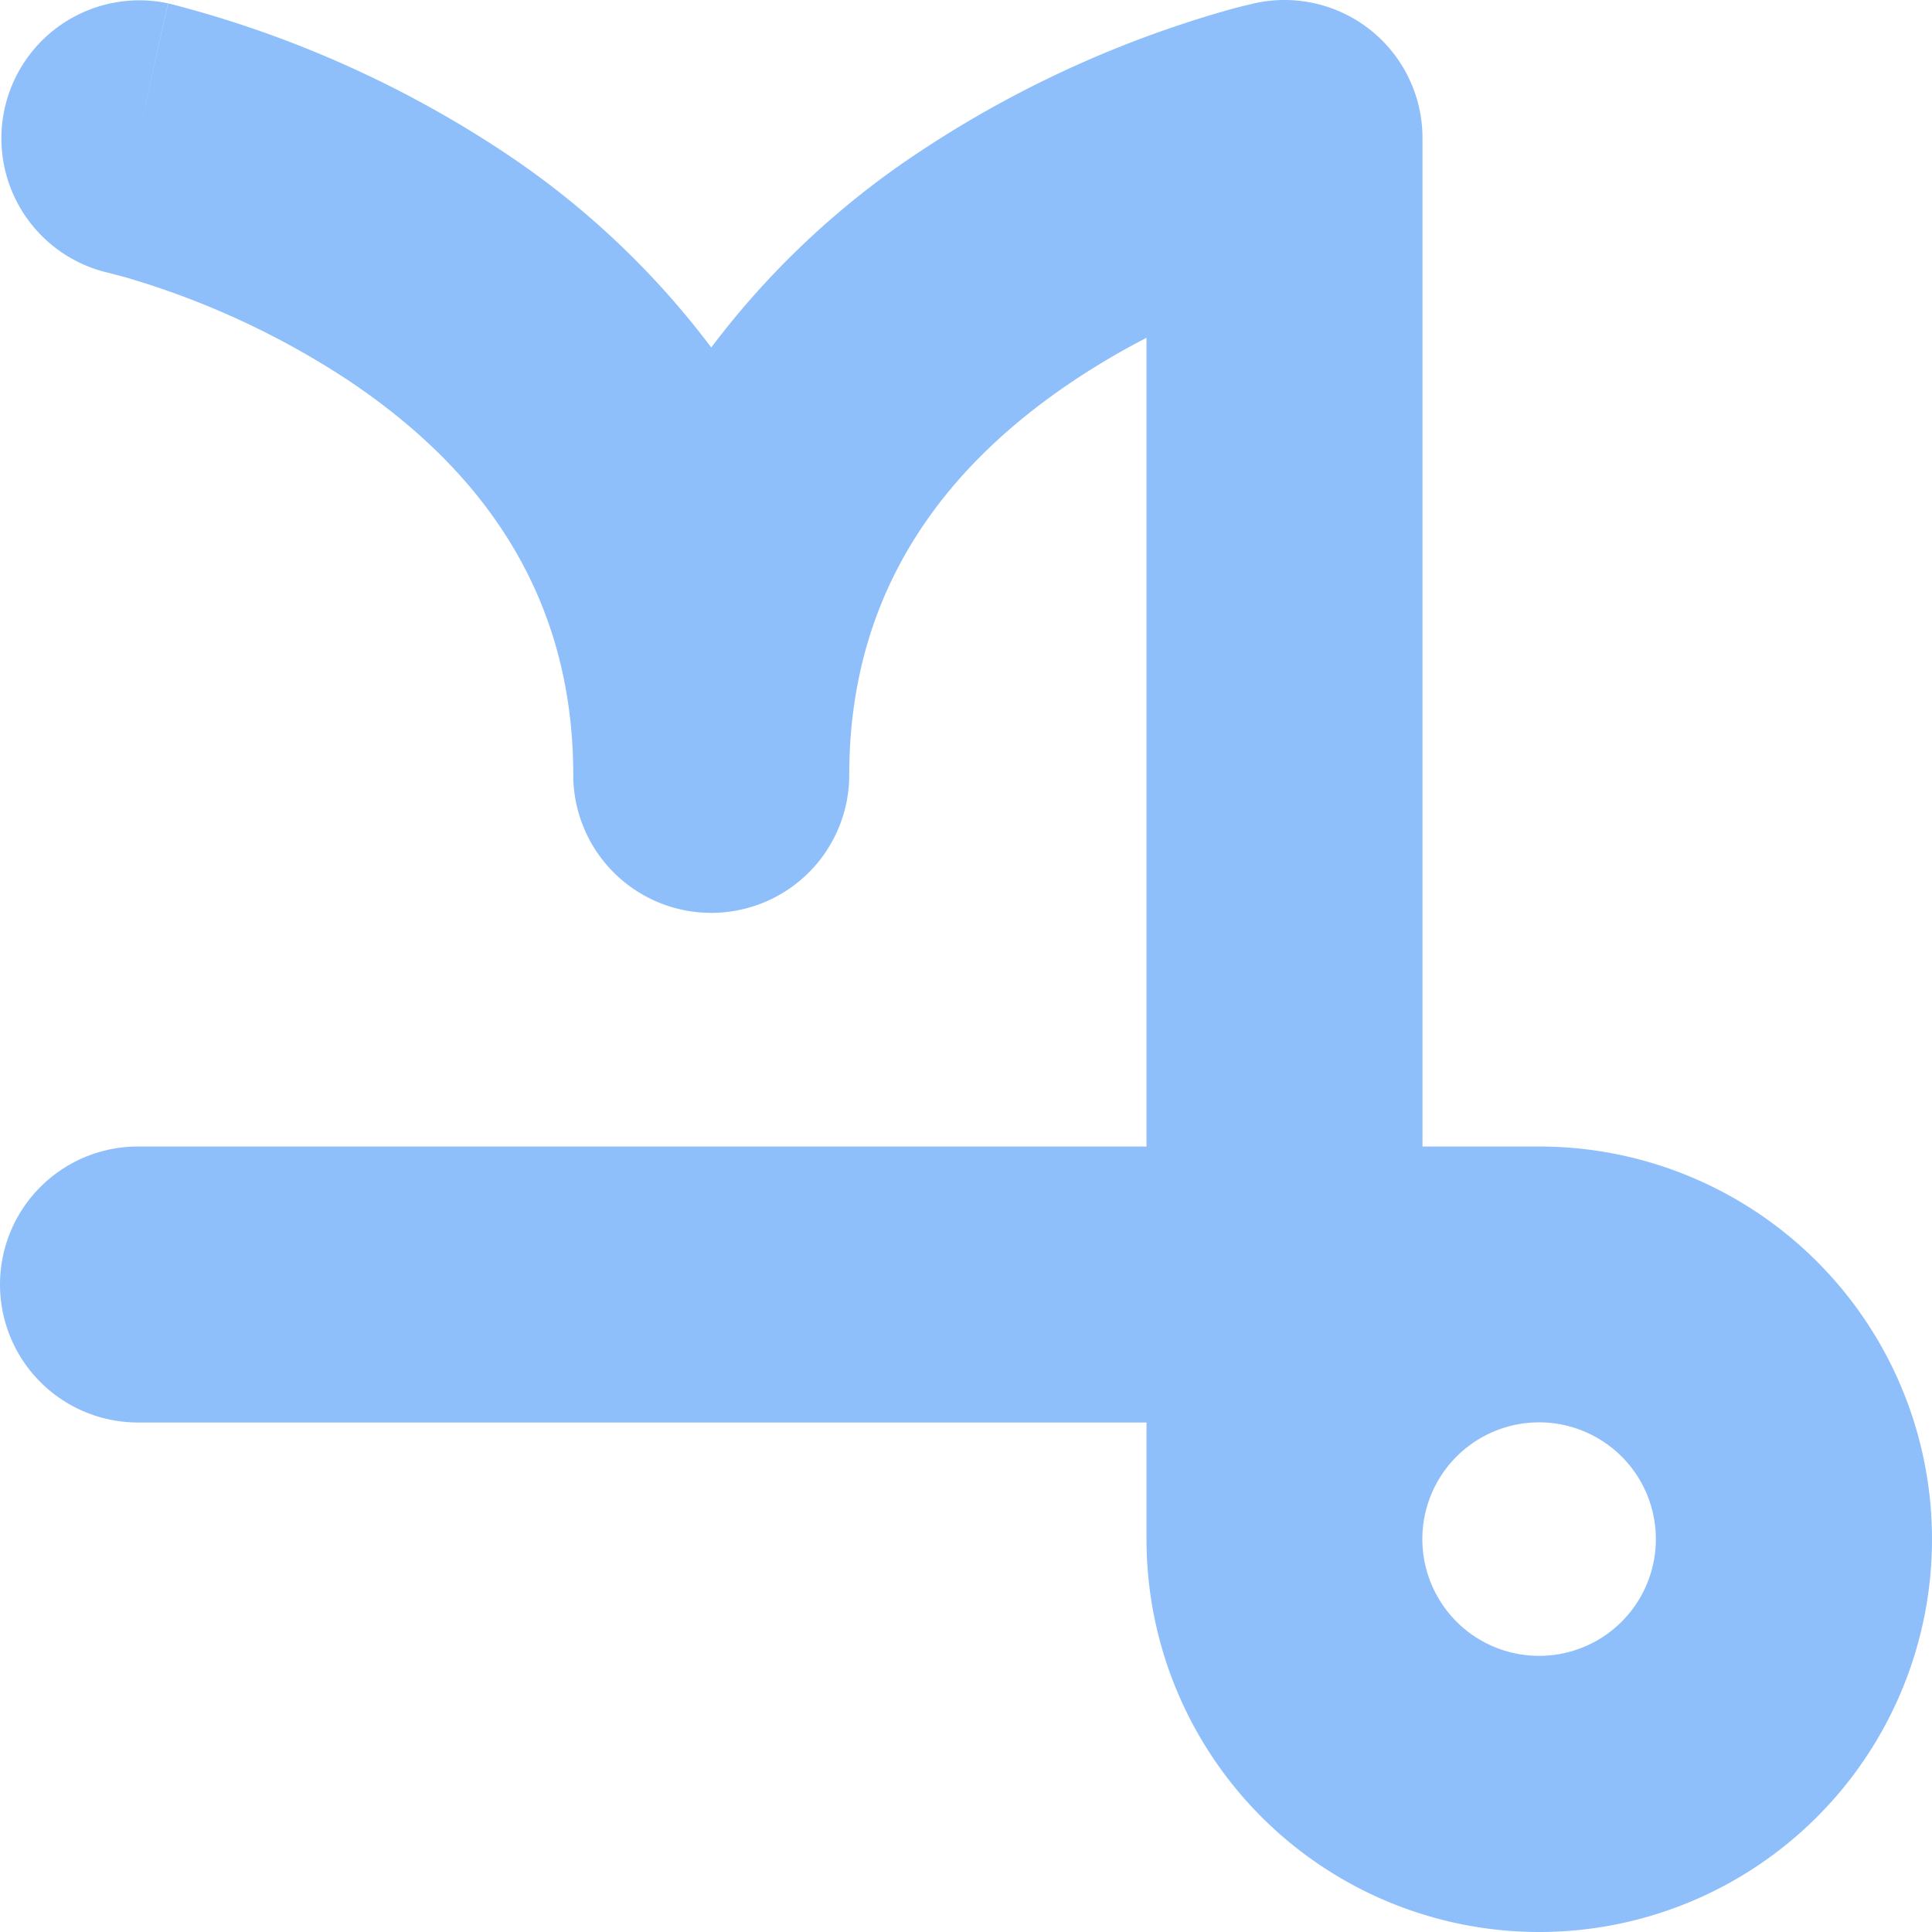 <svg xmlns="http://www.w3.org/2000/svg" fill="none" viewBox="0 0 14 14" id="Zodiac-6--Streamline-Core"><desc>Zodiac 6 Streamline Icon: https://streamlinehq.com</desc><g id="zodiac-6--sign-astrology-stars-space-capricorn"><path id="Union" fill="#8fbffa" fill-rule="evenodd" d="M1.217 0.024a1 1 0 0 0 -0.435 1.952l-0.001 0 -0.001 0 0.002 0 0.02 0.005 0.102 0.027a5.967 5.967 0 0 1 1.618 0.747c0.868 0.579 1.632 1.46 1.632 2.86a1 1 0 1 0 2 0c0 -1.4 0.763 -2.281 1.631 -2.86a5.52 5.52 0 0 1 0.523 -0.307v5.86H1a1 1 0 1 0 0 2h7.308v0.832l0 0.014a2.846 2.846 0 1 0 2.85 -2.846l-0.004 0h-0.846V1A1 1 0 0 0 9.09 0.024L9.308 1 9.09 0.024l-0.001 0 -0.002 0 -0.006 0.002 -0.015 0.004a3.498 3.498 0 0 0 -0.211 0.055 7.964 7.964 0 0 0 -2.178 1.006 6.088 6.088 0 0 0 -1.523 1.427A6.088 6.088 0 0 0 3.632 1.09 7.964 7.964 0 0 0 1.242 0.03L1.226 0.026 1.221 0.025l-0.002 0 -0.001 -0.001L1 1l0.217 -0.976Zm9.09 11.136 0 -0.006v-0.008a0.846 0.846 0 1 1 0 0.014Z" clip-rule="evenodd" stroke-width="1"></path></g></svg>